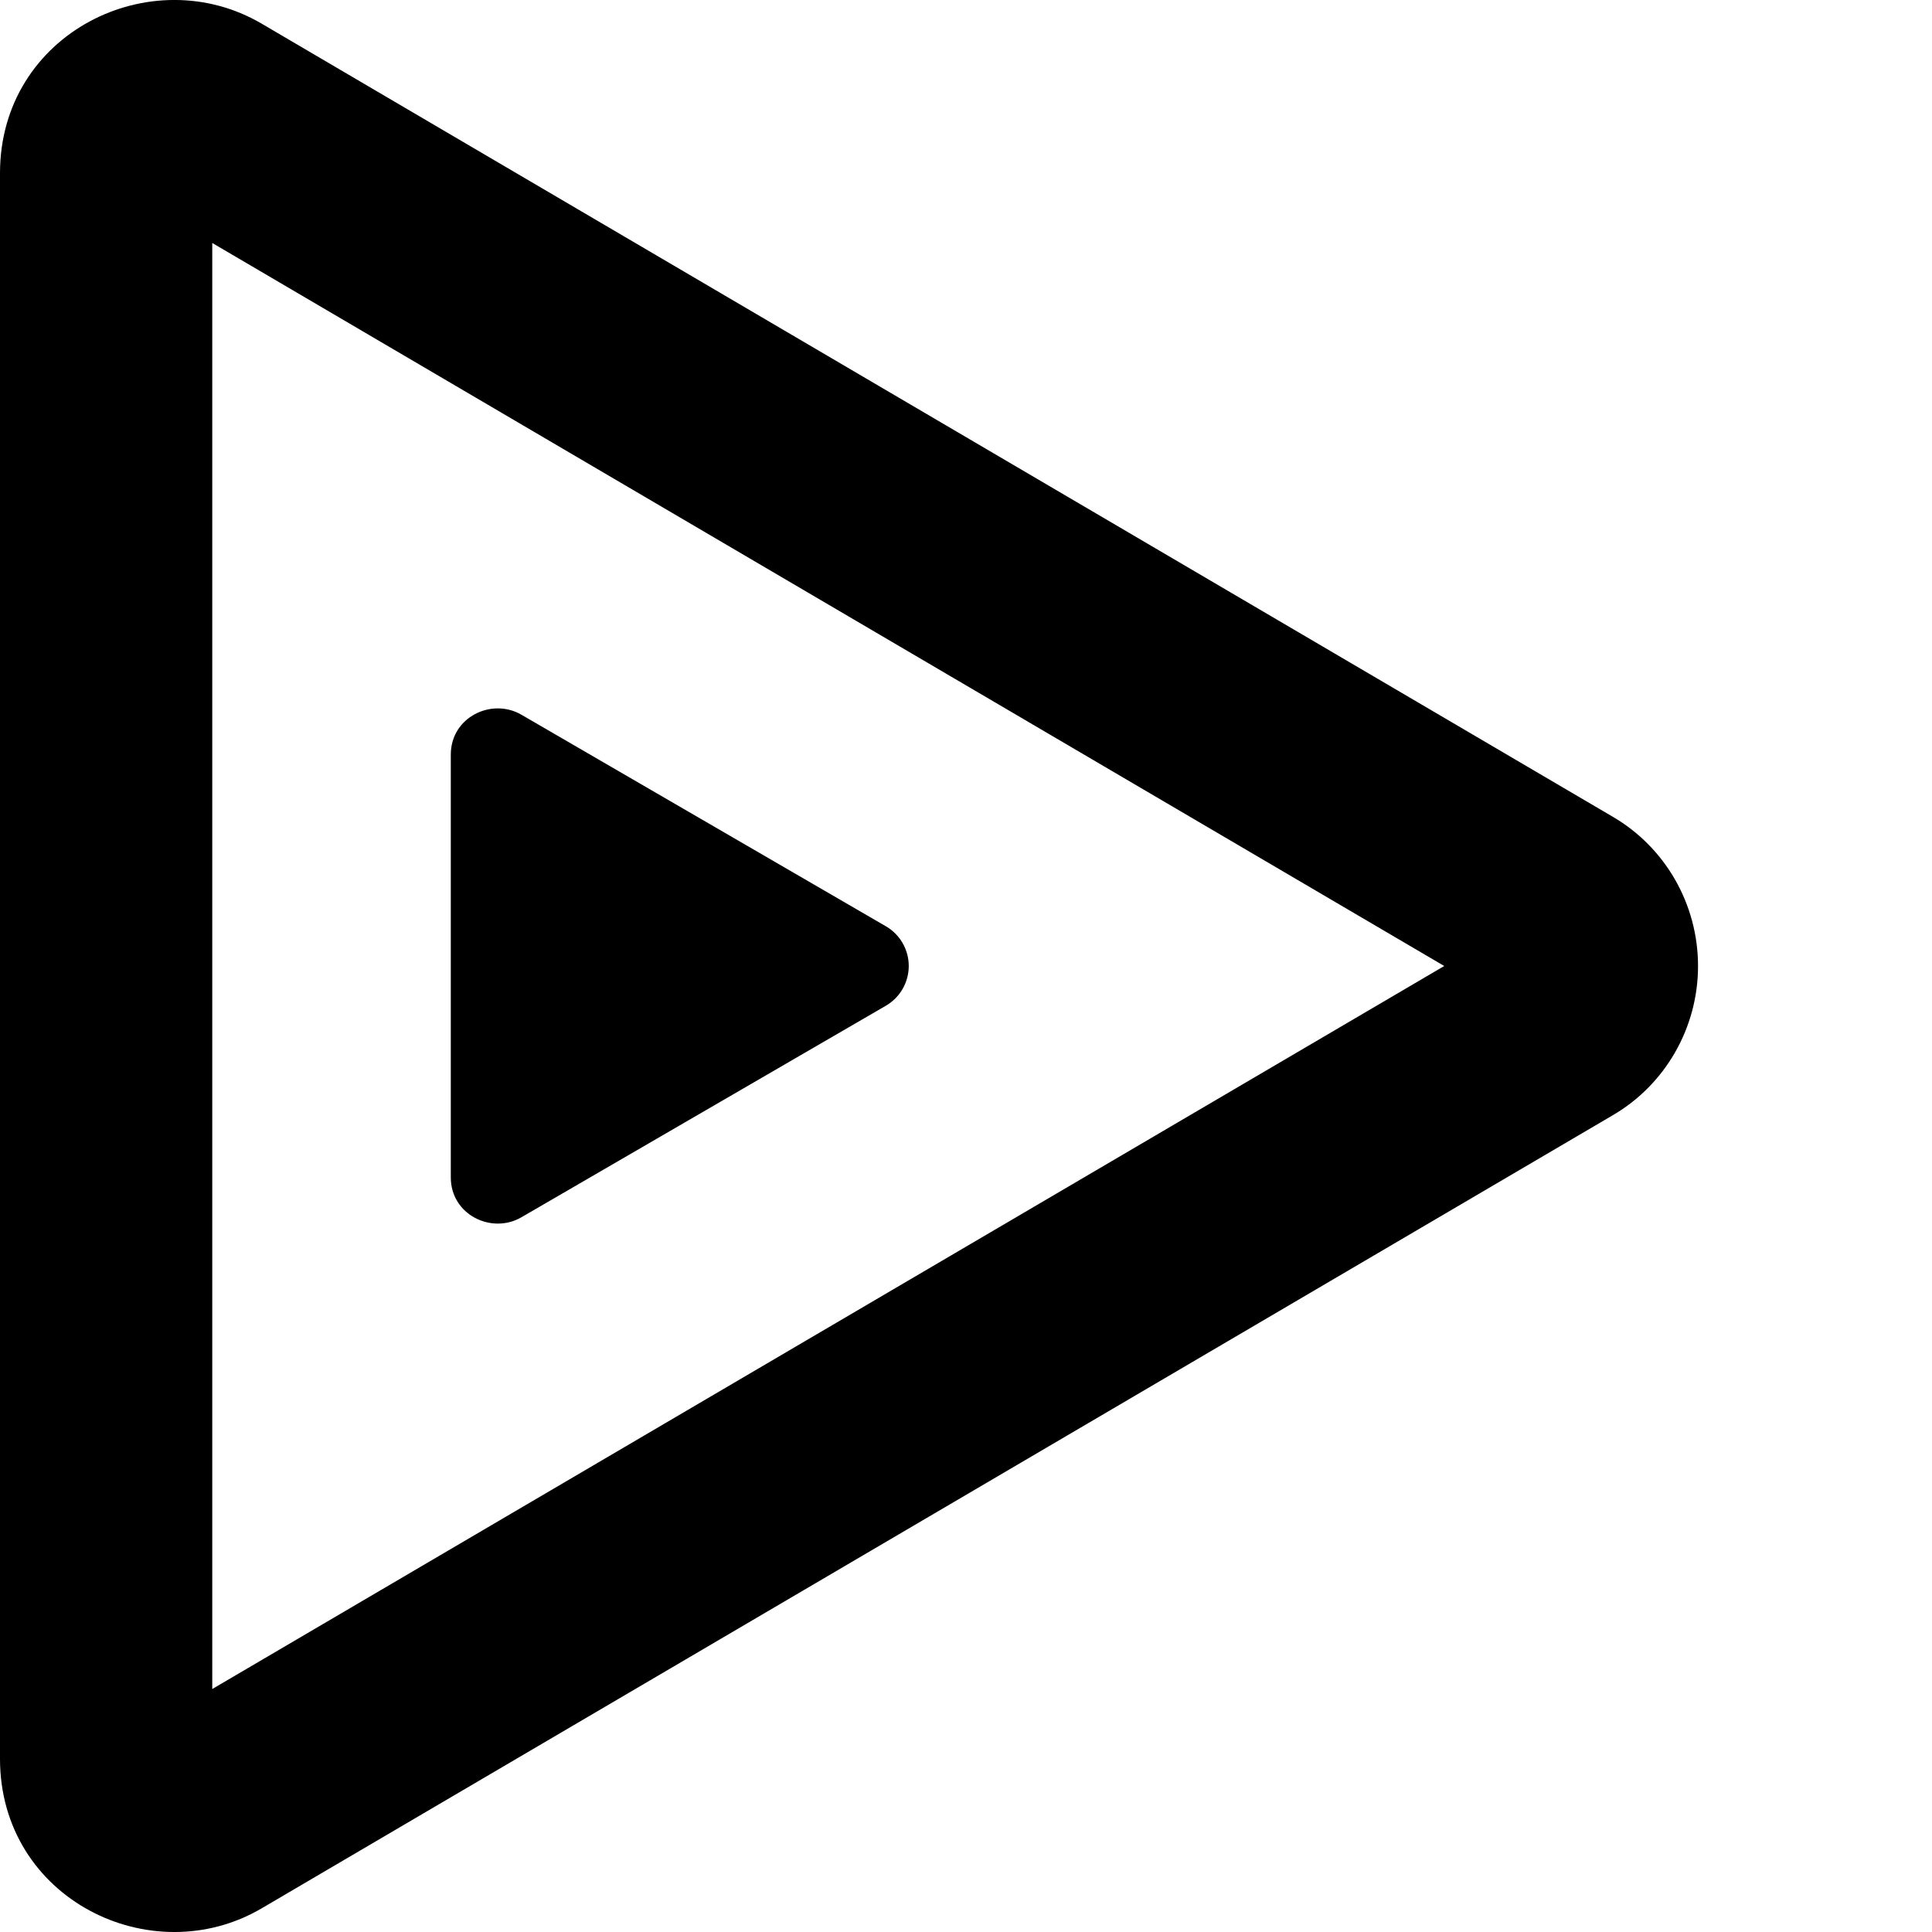 <svg width="30" height="30" viewBox="0 0 30 30" fill="none" xmlns="http://www.w3.org/2000/svg">
<path d="M22.426 15L3.296 3.773V26.227L22.426 15ZM25.037 12.679C25.859 13.156 26.367 14.041 26.367 15C26.367 15.959 25.859 16.844 25.037 17.321L4.064 29.632C2.35 30.639 0 29.488 0 27.311V2.689C0 0.512 2.35 -0.639 4.064 0.368L25.037 12.679Z" fill="black"/>
<path d="M13.752 14.381C13.974 14.508 14.111 14.744 14.111 15C14.111 15.256 13.974 15.492 13.752 15.619L8.096 18.902C7.634 19.17 7 18.863 7 18.283V11.717C7 11.136 7.634 10.83 8.096 11.098L13.752 14.381Z" fill="black"/>
</svg>
